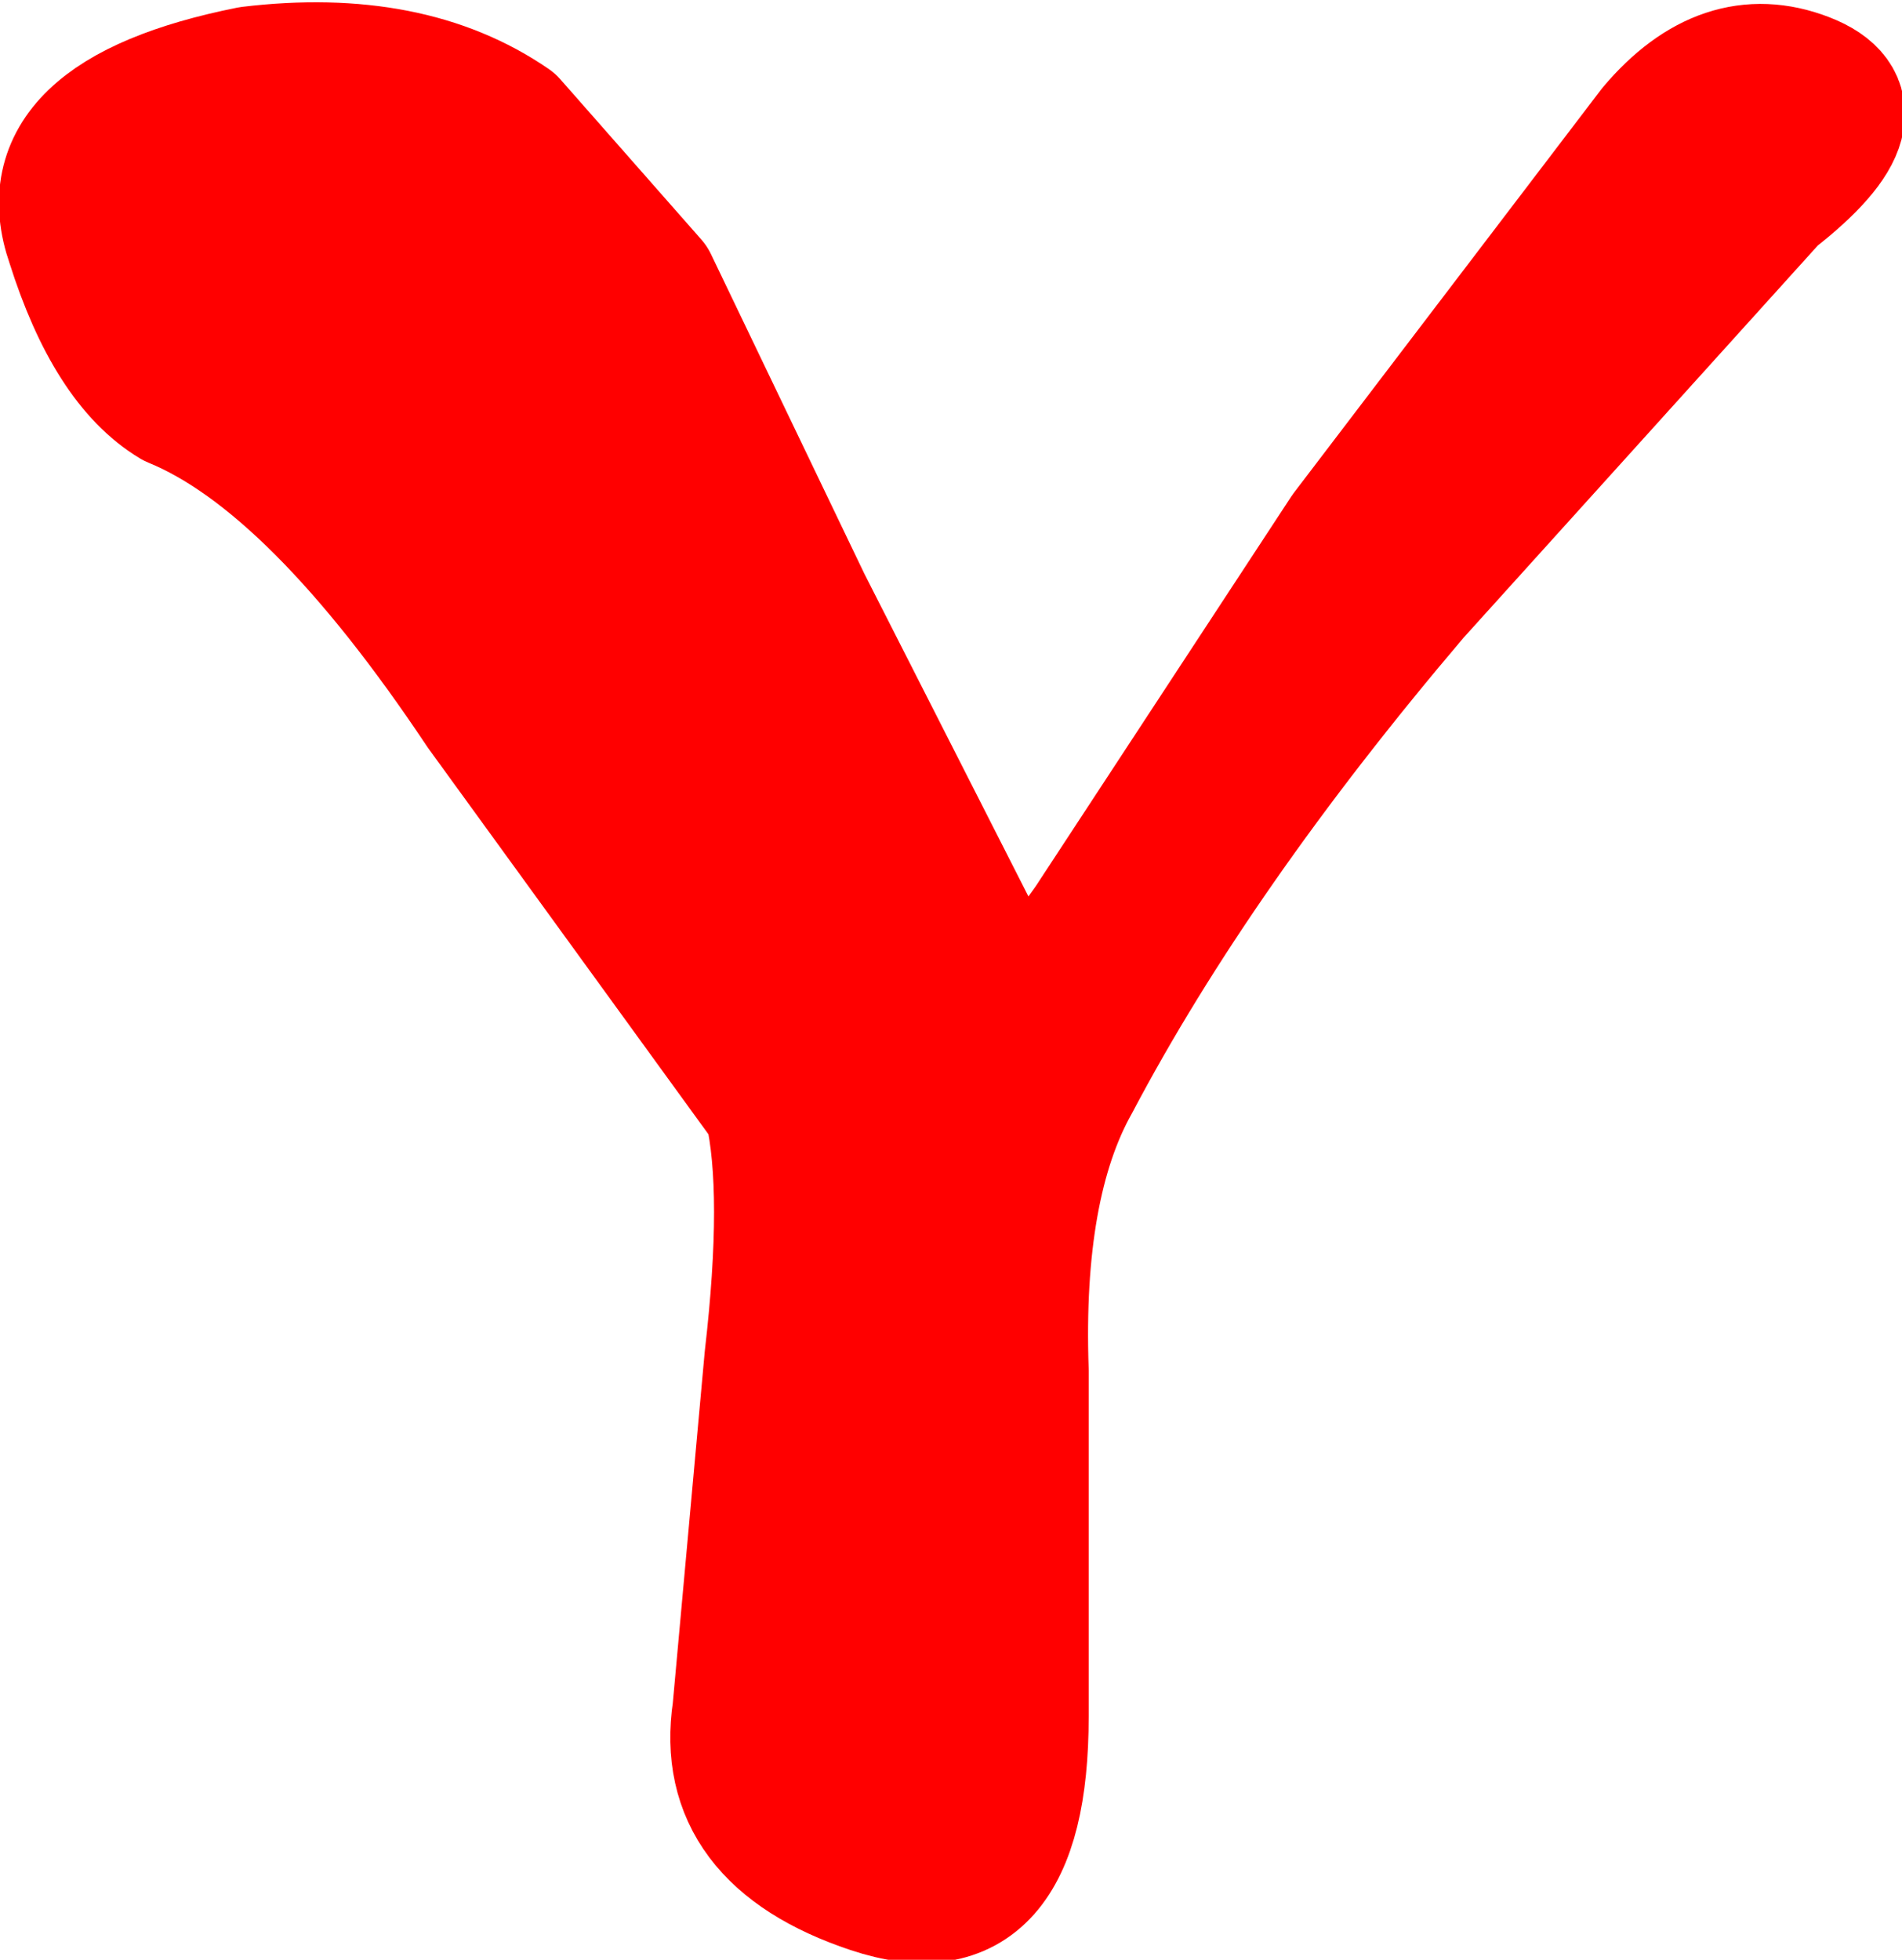 <?xml version="1.0" encoding="UTF-8" standalone="no"?>
<svg xmlns:xlink="http://www.w3.org/1999/xlink" height="15.3px" width="14.85px" xmlns="http://www.w3.org/2000/svg">
  <g transform="matrix(1.0, 0.0, 0.0, 1.0, 7.4, 7.65)">
    <path d="M3.1 -3.5 L5.5 -6.65 Q6.05 -7.3 6.7 -7.05 7.35 -6.8 6.45 -6.1 L3.65 -3.0 Q1.95 -1.0 1.0 0.8 0.55 1.6 0.6 3.05 L0.6 5.75 Q0.6 7.5 -0.6 7.1 -1.8 6.7 -1.65 5.7 L-1.4 2.95 Q-1.25 1.65 -1.4 1.0 L-3.65 -2.1 Q-4.95 -4.05 -6.05 -4.5 -6.55 -4.8 -6.85 -5.75 -7.2 -6.75 -5.45 -7.1 -4.2 -7.25 -3.4 -6.7 L-2.3 -5.45 -1.1 -2.95 0.4 0.0 0.6 0.25 1.1 -0.45 3.1 -3.5" fill="#ff0000" fill-rule="evenodd" stroke="none"/>
    <path d="M3.1 -3.5 L5.5 -6.65 Q6.05 -7.3 6.7 -7.05 7.35 -6.8 6.45 -6.1 L3.65 -3.0 Q1.95 -1.0 1.0 0.8 0.55 1.6 0.6 3.05 L0.6 5.75 Q0.6 7.5 -0.6 7.1 -1.8 6.7 -1.65 5.7 L-1.4 2.95 Q-1.25 1.65 -1.4 1.0 L-3.65 -2.1 Q-4.95 -4.05 -6.05 -4.5 -6.55 -4.8 -6.85 -5.75 -7.2 -6.75 -5.45 -7.1 -4.2 -7.25 -3.4 -6.7 L-2.3 -5.45 -1.1 -2.95 0.4 0.0 0.6 0.25 1.1 -0.45 3.1 -3.5 Z" fill="none" stroke="#ff0000" stroke-linecap="round" stroke-linejoin="round" stroke-width="1.0"/>
  </g>
</svg>
